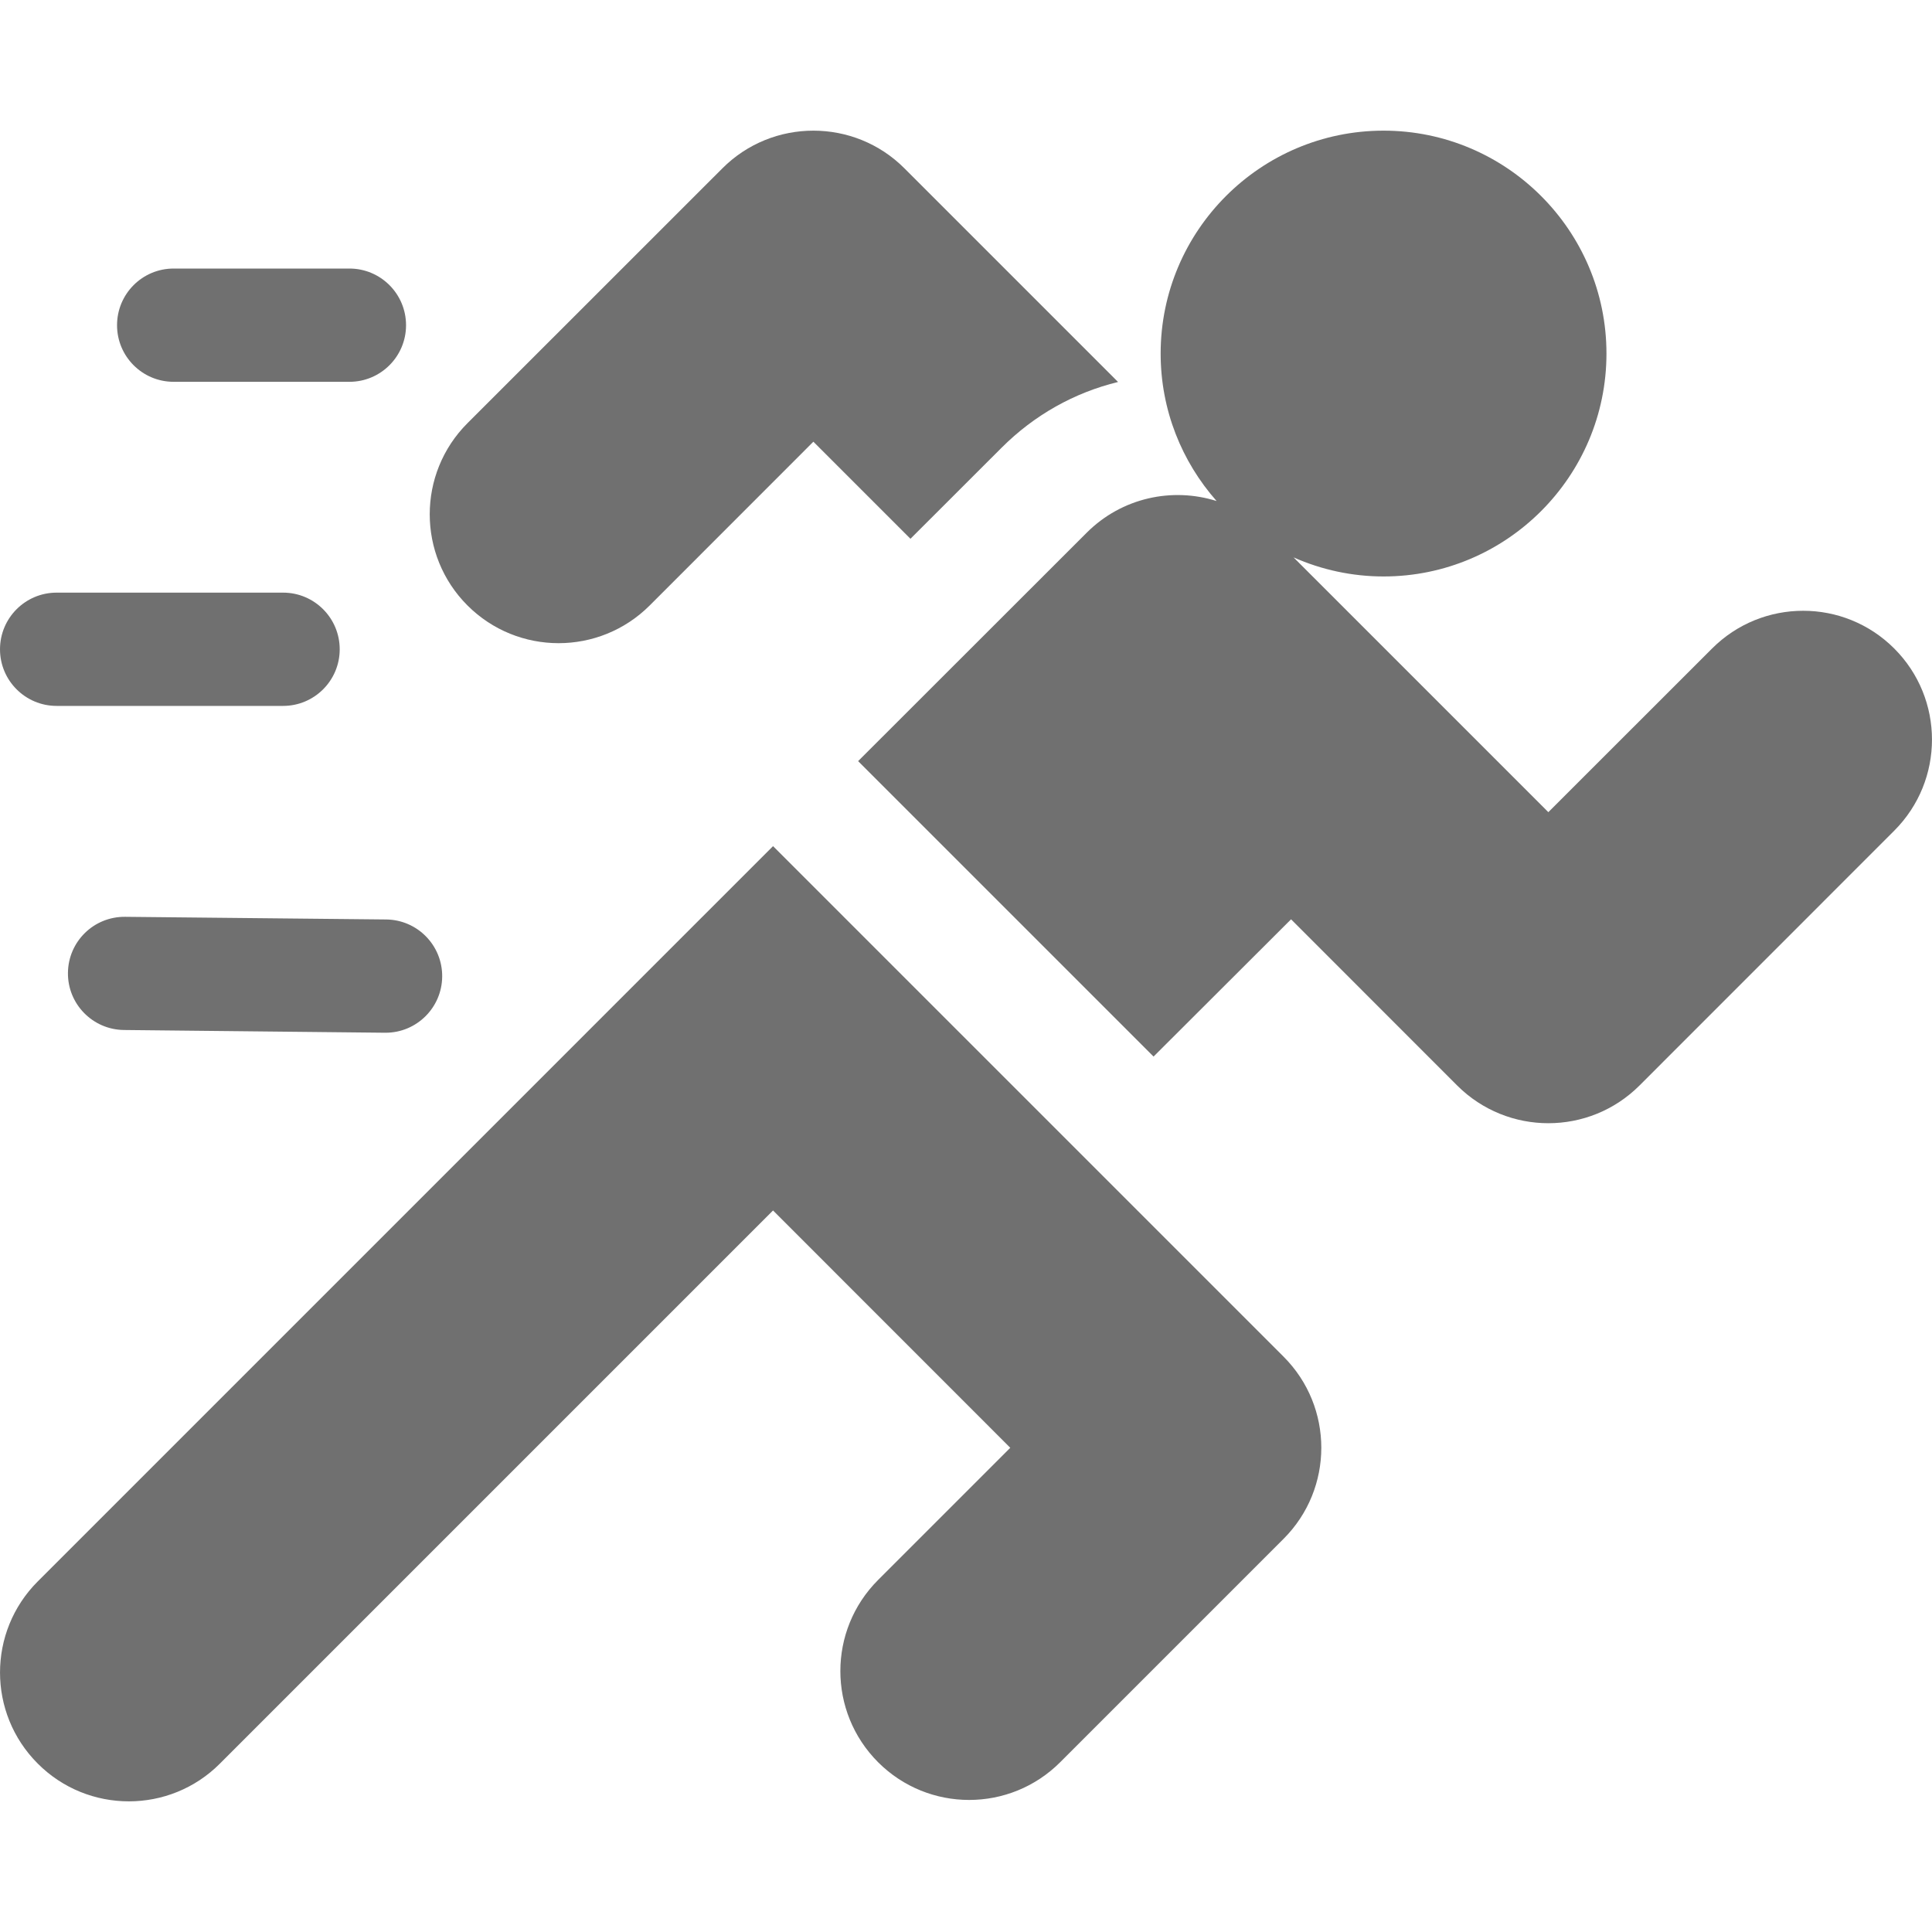 <svg width="24" height="24" viewBox="0 0 24 24" fill="none" xmlns="http://www.w3.org/2000/svg">
<g clip-path="url(#clip0_1818_4946)">
<path d="M15.945 16.853L9.603 10.511L0.469 19.645C-0.156 20.27 -0.156 21.283 0.469 21.908C0.781 22.221 1.191 22.377 1.601 22.377C2.01 22.377 2.42 22.221 2.732 21.908L9.603 15.037L12.55 17.985L10.908 19.627C10.283 20.252 10.283 21.265 10.908 21.891C11.533 22.516 12.546 22.516 13.171 21.89L15.945 19.116C16.57 18.491 16.57 17.478 15.945 16.853ZM10.104 5.487L11.31 6.693L12.443 5.561C12.848 5.156 13.346 4.877 13.889 4.745L11.236 2.092C10.924 1.779 10.514 1.623 10.104 1.623C9.695 1.623 9.285 1.779 8.973 2.092L5.807 5.257C5.182 5.882 5.182 6.896 5.807 7.521C6.432 8.146 7.446 8.146 8.071 7.521L10.104 5.487ZM3.517 8.769H0.703C0.315 8.769 2.34541e-05 8.454 2.34541e-05 8.066C2.34541e-05 7.677 0.315 7.362 0.703 7.362H3.517C3.905 7.362 4.22 7.677 4.22 8.066C4.22 8.454 3.905 8.769 3.517 8.769ZM4.79 12.829L4.782 12.829L1.54 12.795C1.152 12.791 0.84 12.473 0.844 12.085C0.848 11.696 1.165 11.385 1.555 11.389L4.797 11.422C5.185 11.426 5.497 11.744 5.493 12.133C5.489 12.518 5.175 12.829 4.79 12.829ZM4.341 4.743H2.157C1.768 4.743 1.454 4.428 1.454 4.04C1.454 3.651 1.768 3.336 2.157 3.336H4.341C4.729 3.336 5.044 3.651 5.044 4.04C5.044 4.428 4.729 4.743 4.341 4.743Z" fill="#707070"/>
<path d="M23.531 8.056C22.906 7.431 21.893 7.431 21.268 8.056L19.234 10.089L16.069 6.924C16.421 7.08 16.802 7.161 17.187 7.161C18.714 7.161 19.956 5.919 19.956 4.392C19.956 2.865 18.714 1.623 17.187 1.623C15.66 1.623 14.418 2.865 14.418 4.392C14.418 5.094 14.681 5.735 15.113 6.224C14.562 6.05 13.936 6.181 13.499 6.618L10.66 9.455L14.33 13.125L16.038 11.42V11.42L18.102 13.485C18.415 13.797 18.825 13.953 19.234 13.953C19.644 13.953 20.053 13.797 20.366 13.485L23.531 10.319C24.156 9.694 24.156 8.681 23.531 8.056Z" fill="#707070"/>
</g>
<defs>
<clipPath id="clip0_1818_4946">
<rect width="24" height="24" fill="white"/>
</clipPath>
</defs>
</svg>
